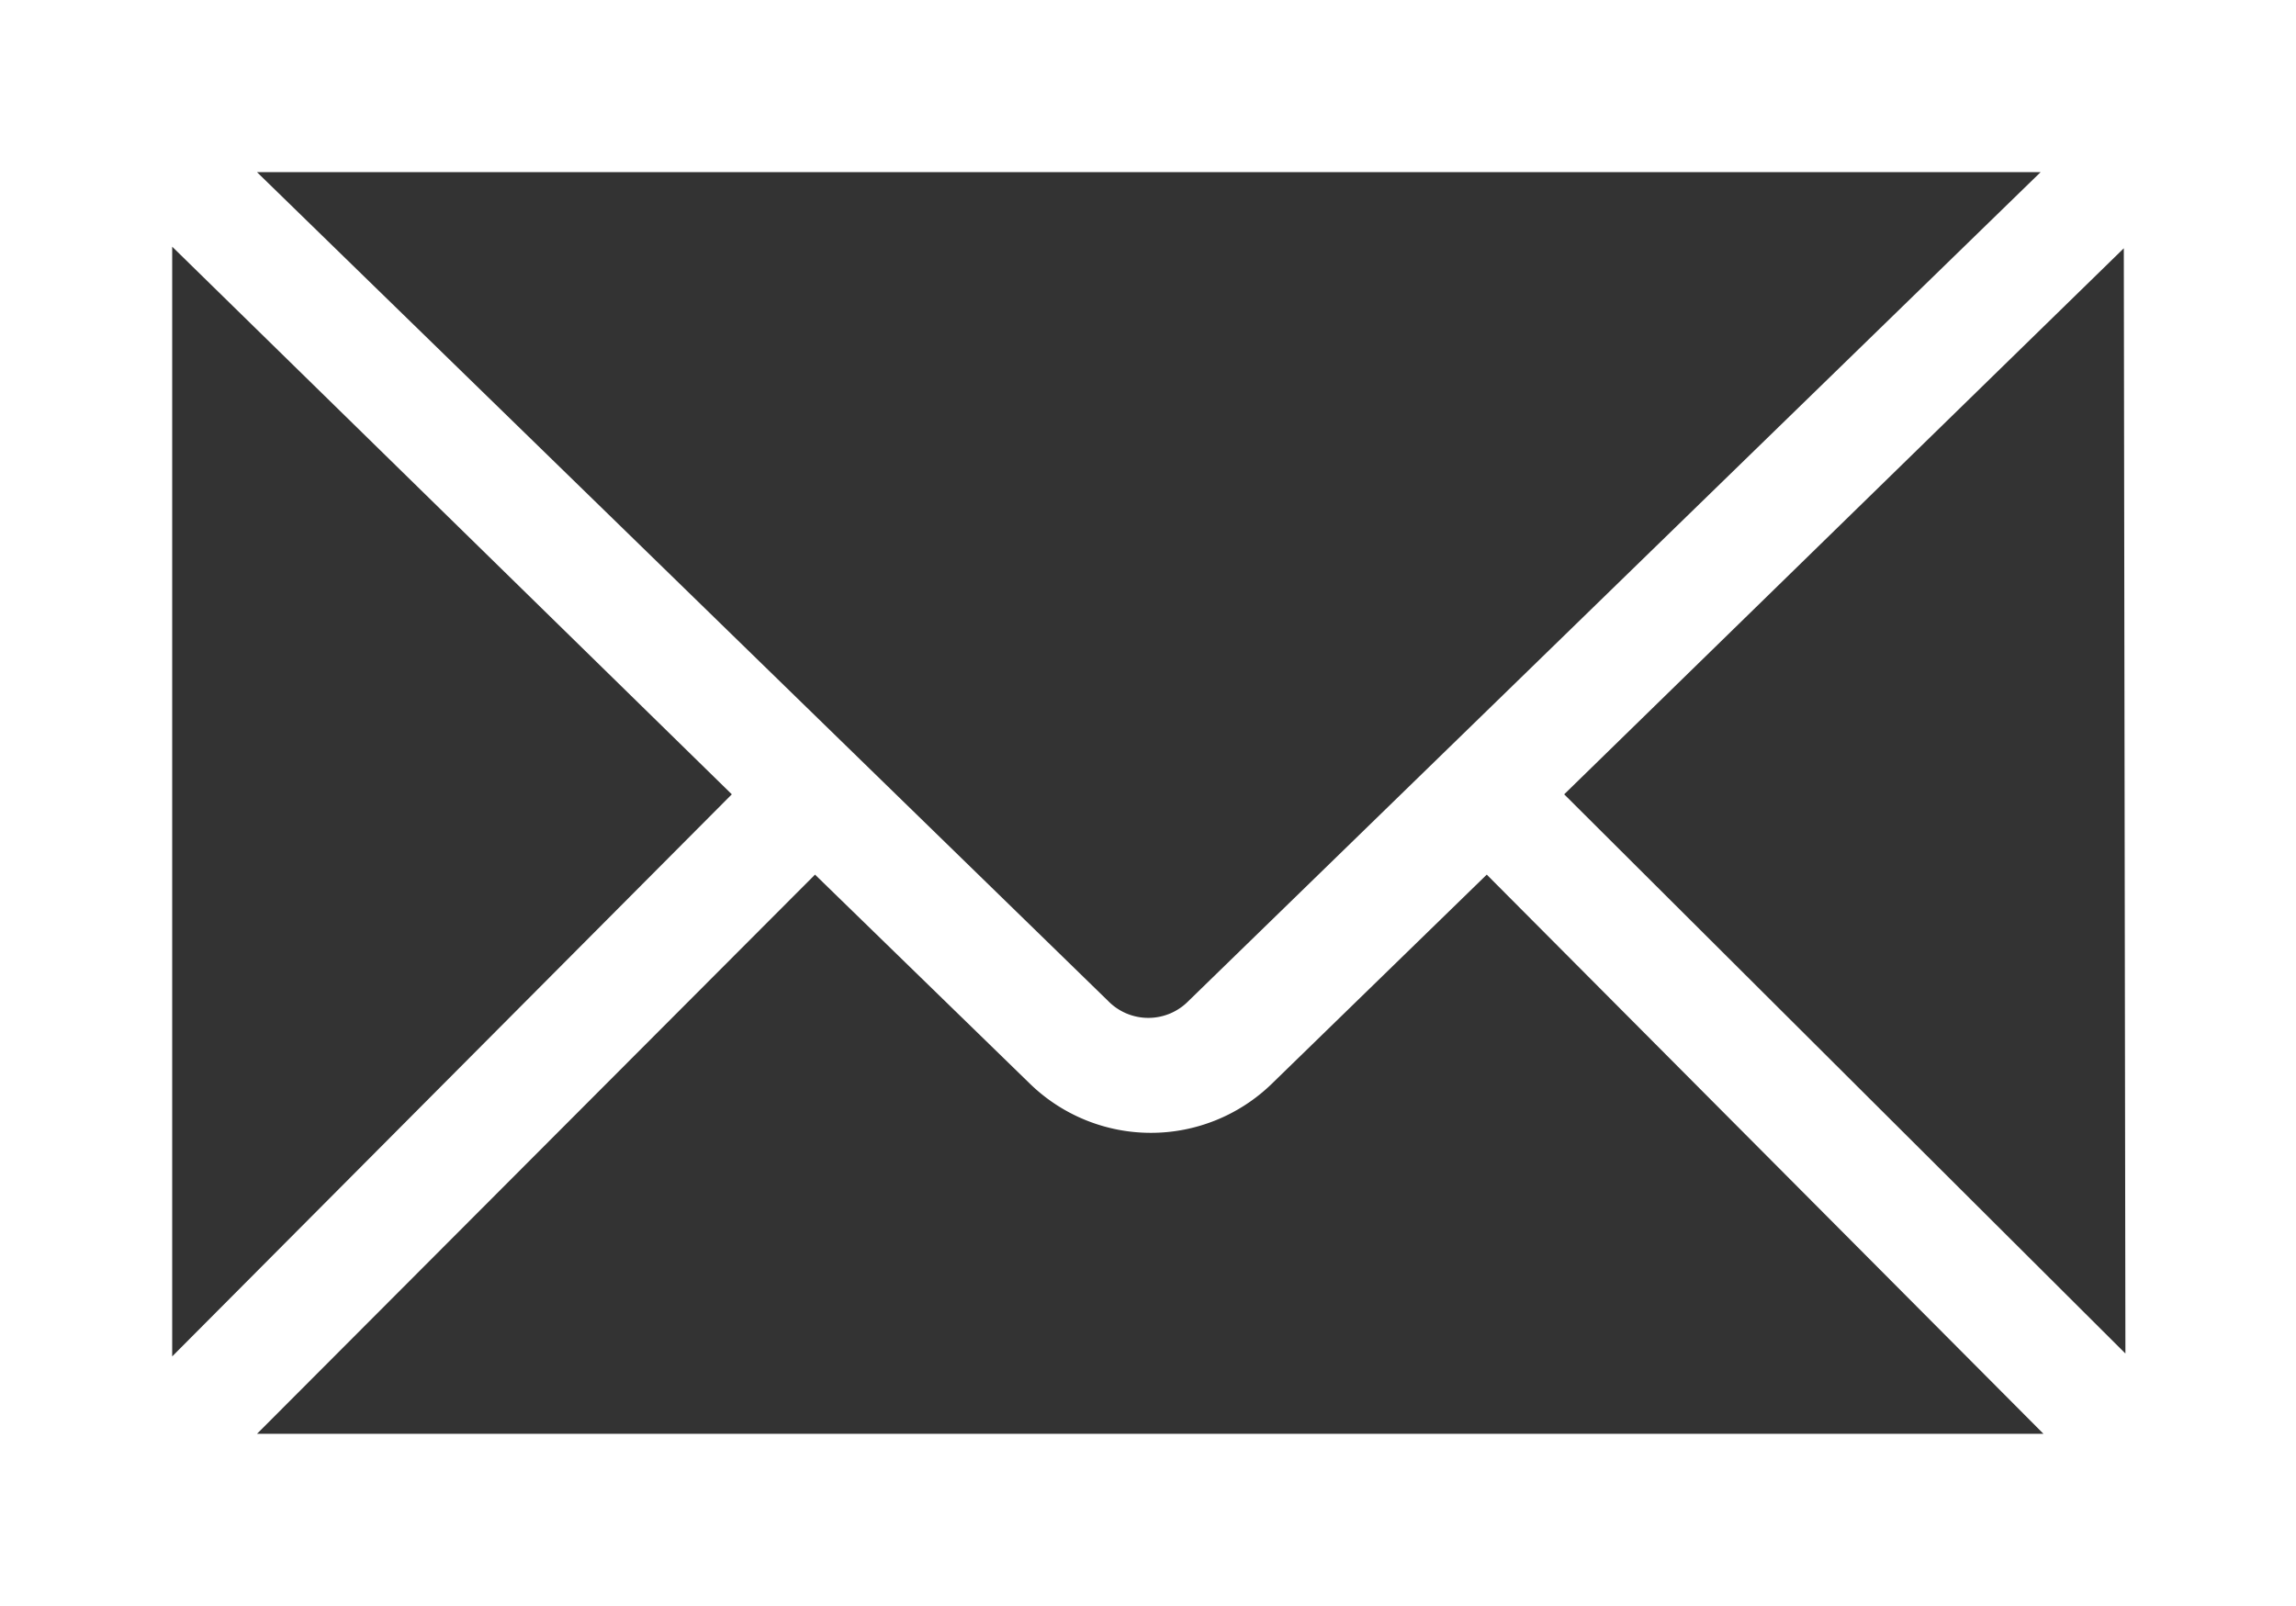 <?xml version="1.0" encoding="UTF-8"?> <svg xmlns="http://www.w3.org/2000/svg" viewBox="0 0 71.47 50"><rect x="0" y="0" width="71.47" height="50" fill="#333333" stroke="none"/><defs><style>.cls-1{fill:#fff;}</style></defs><g id="Слой_2" data-name="Слой 2"><g id="Слой_1-2" data-name="Слой 1"><path id="icon_mail" class="cls-1" d="M0,0V50H71.47V0ZM63.52,5.36,37,31.16a1.75,1.75,0,0,1-2.51,0L8,5.36ZM5.36,7.68,22.78,24.73,5.36,42.23ZM8,44.64,25.37,27.23l6.7,6.52a5.4,5.4,0,0,0,7.51,0l6.7-6.52L63.61,44.64Zm58.16-2.5L48.69,24.73l17.42-17Z"></path></g></g></svg> 